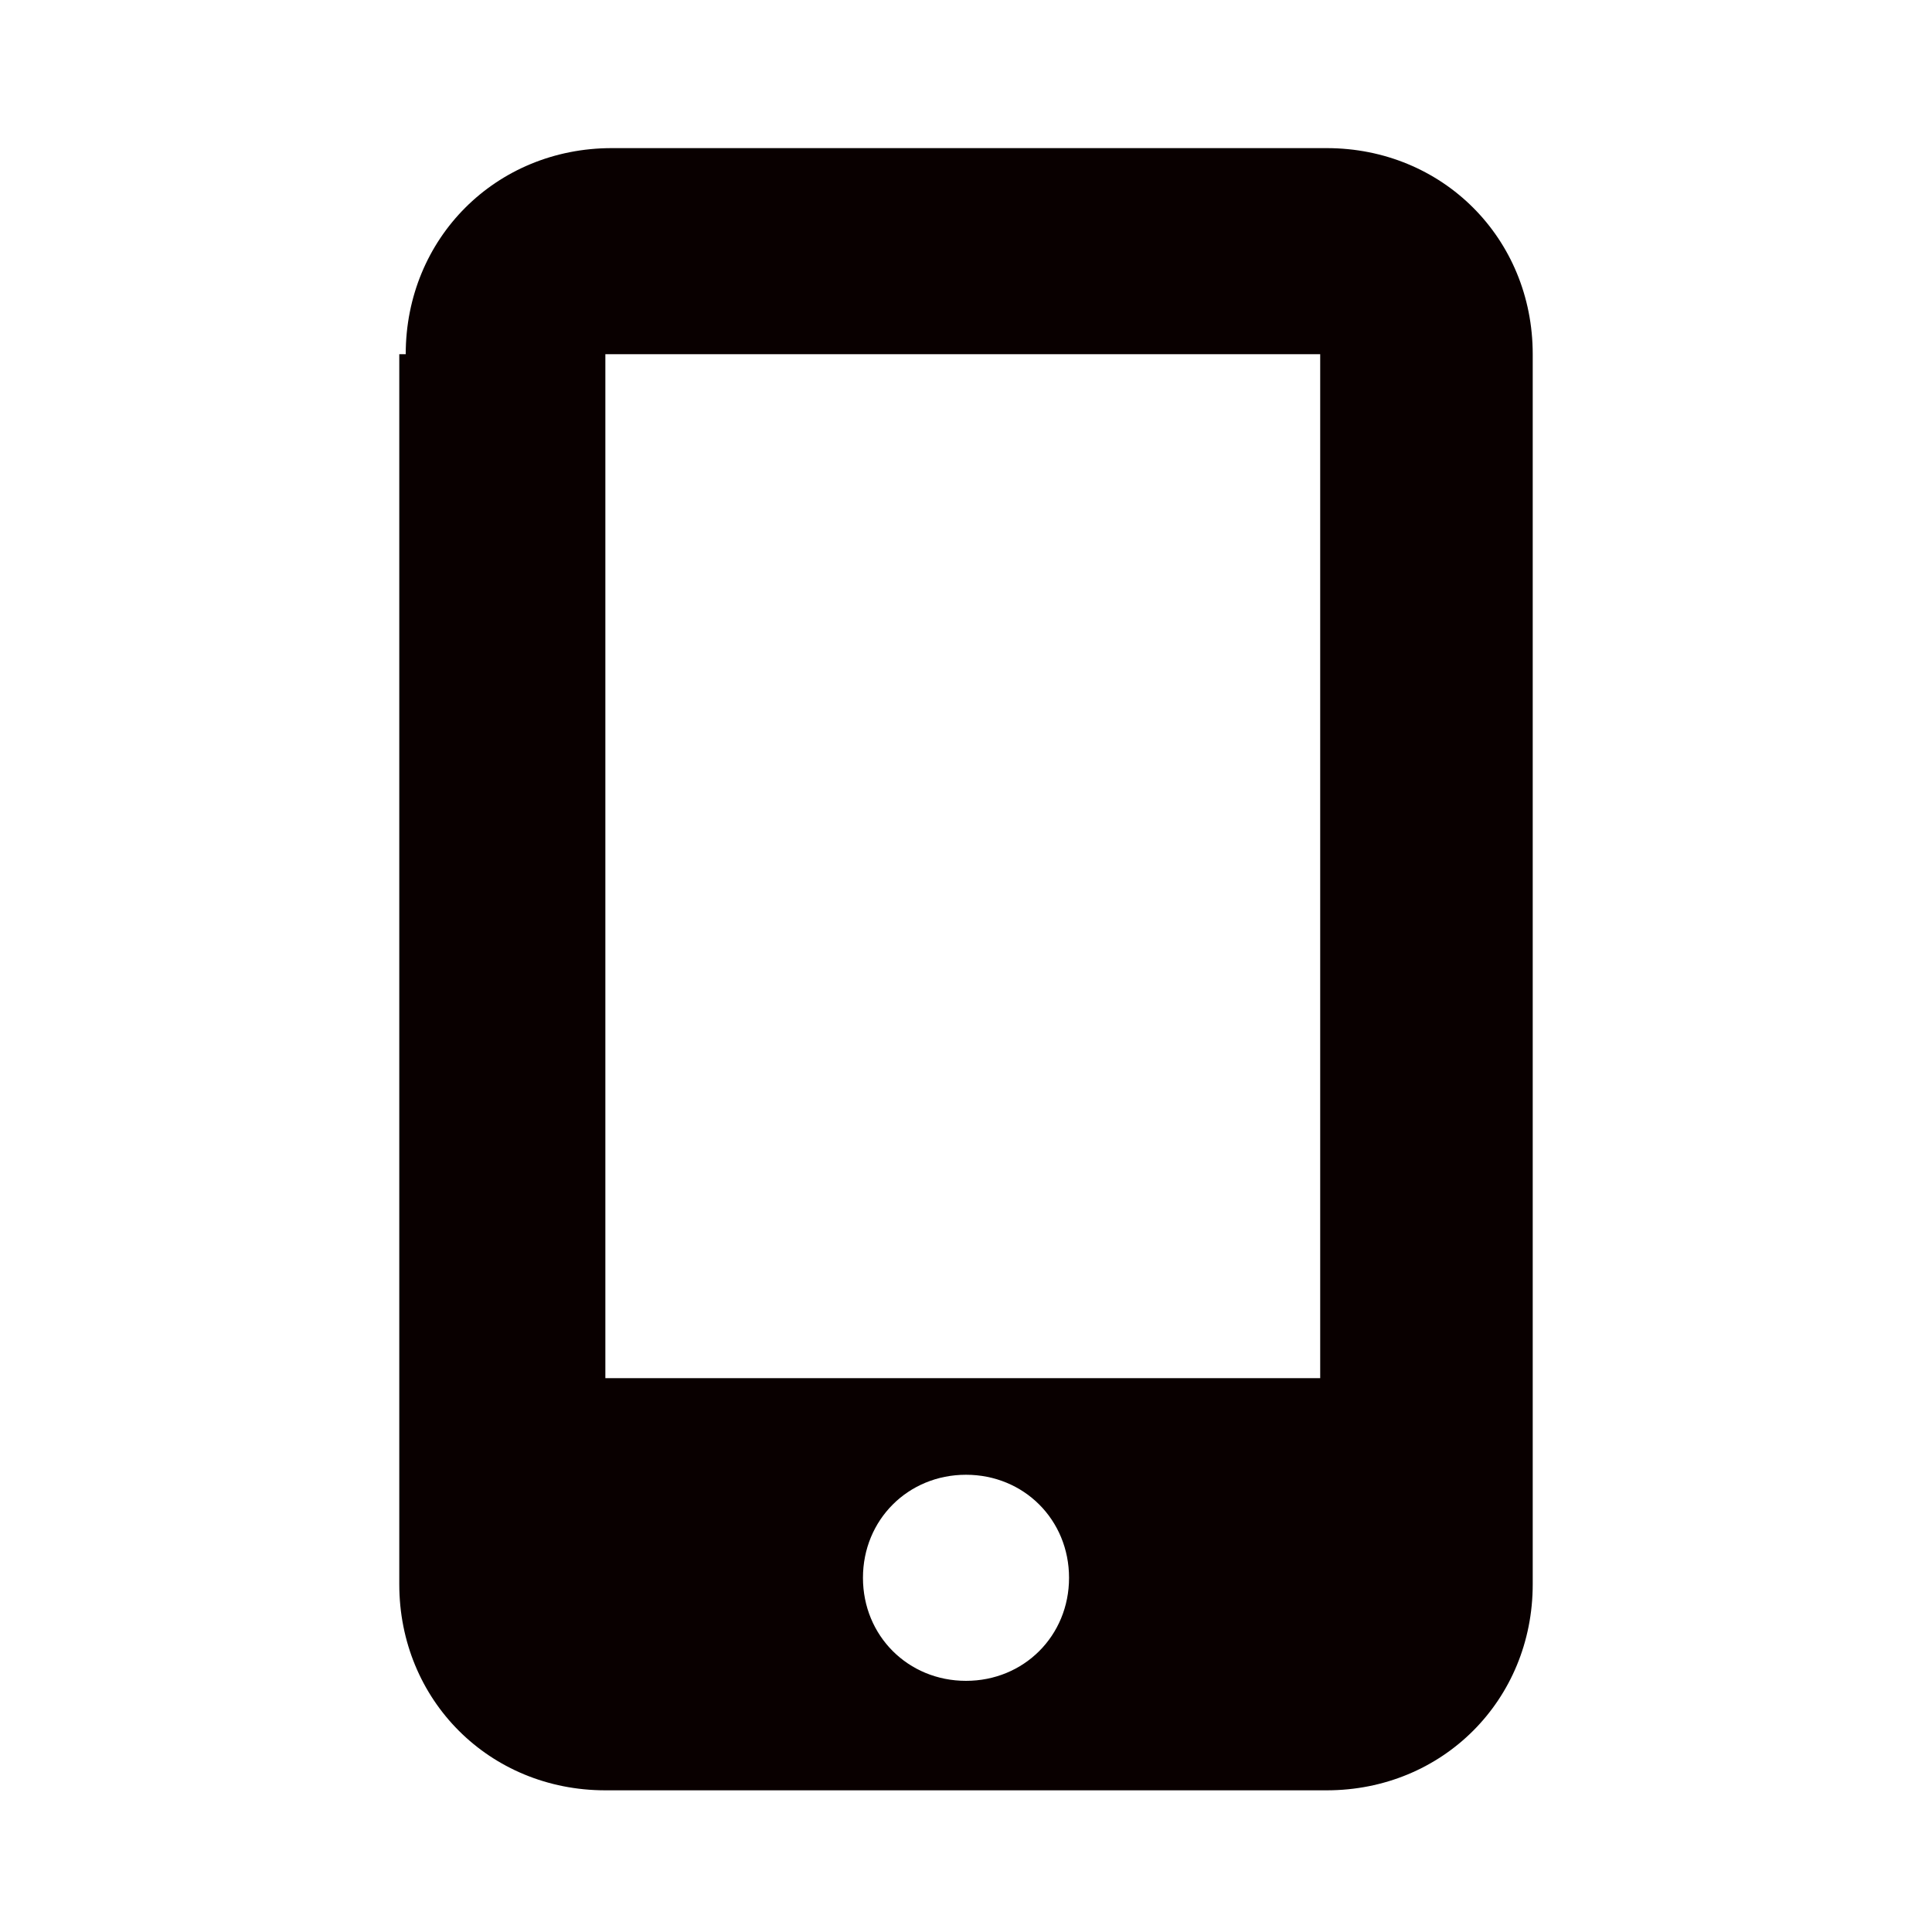 <?xml version="1.0" encoding="utf-8"?>
<!-- Generator: Adobe Illustrator 26.1.0, SVG Export Plug-In . SVG Version: 6.00 Build 0)  -->
<svg version="1.1" id="レイヤー_1" xmlns="http://www.w3.org/2000/svg" xmlns:xlink="http://www.w3.org/1999/xlink" x="0px"
	 y="0px" viewBox="0 0 30 30" style="enable-background:new 0 0 30 30;" xml:space="preserve">
<style type="text/css">
	.st0{fill:#090000;}
</style>
<path class="st0" d="M6.3,5.5c0-1.8,1.4-3.2,3.2-3.2h11.1c1.8,0,3.2,1.4,3.2,3.2v19.1c0,1.8-1.4,3.2-3.2,3.2H9.4
	c-1.8,0-3.2-1.4-3.2-3.2V5.5z M16.6,24.5c0-0.9-0.7-1.6-1.6-1.6s-1.6,0.7-1.6,1.6c0,0.9,0.7,1.6,1.6,1.6S16.6,25.4,16.6,24.5z
	 M20.6,5.5H9.4v15.9h11.1V5.5z"/>
</svg>
